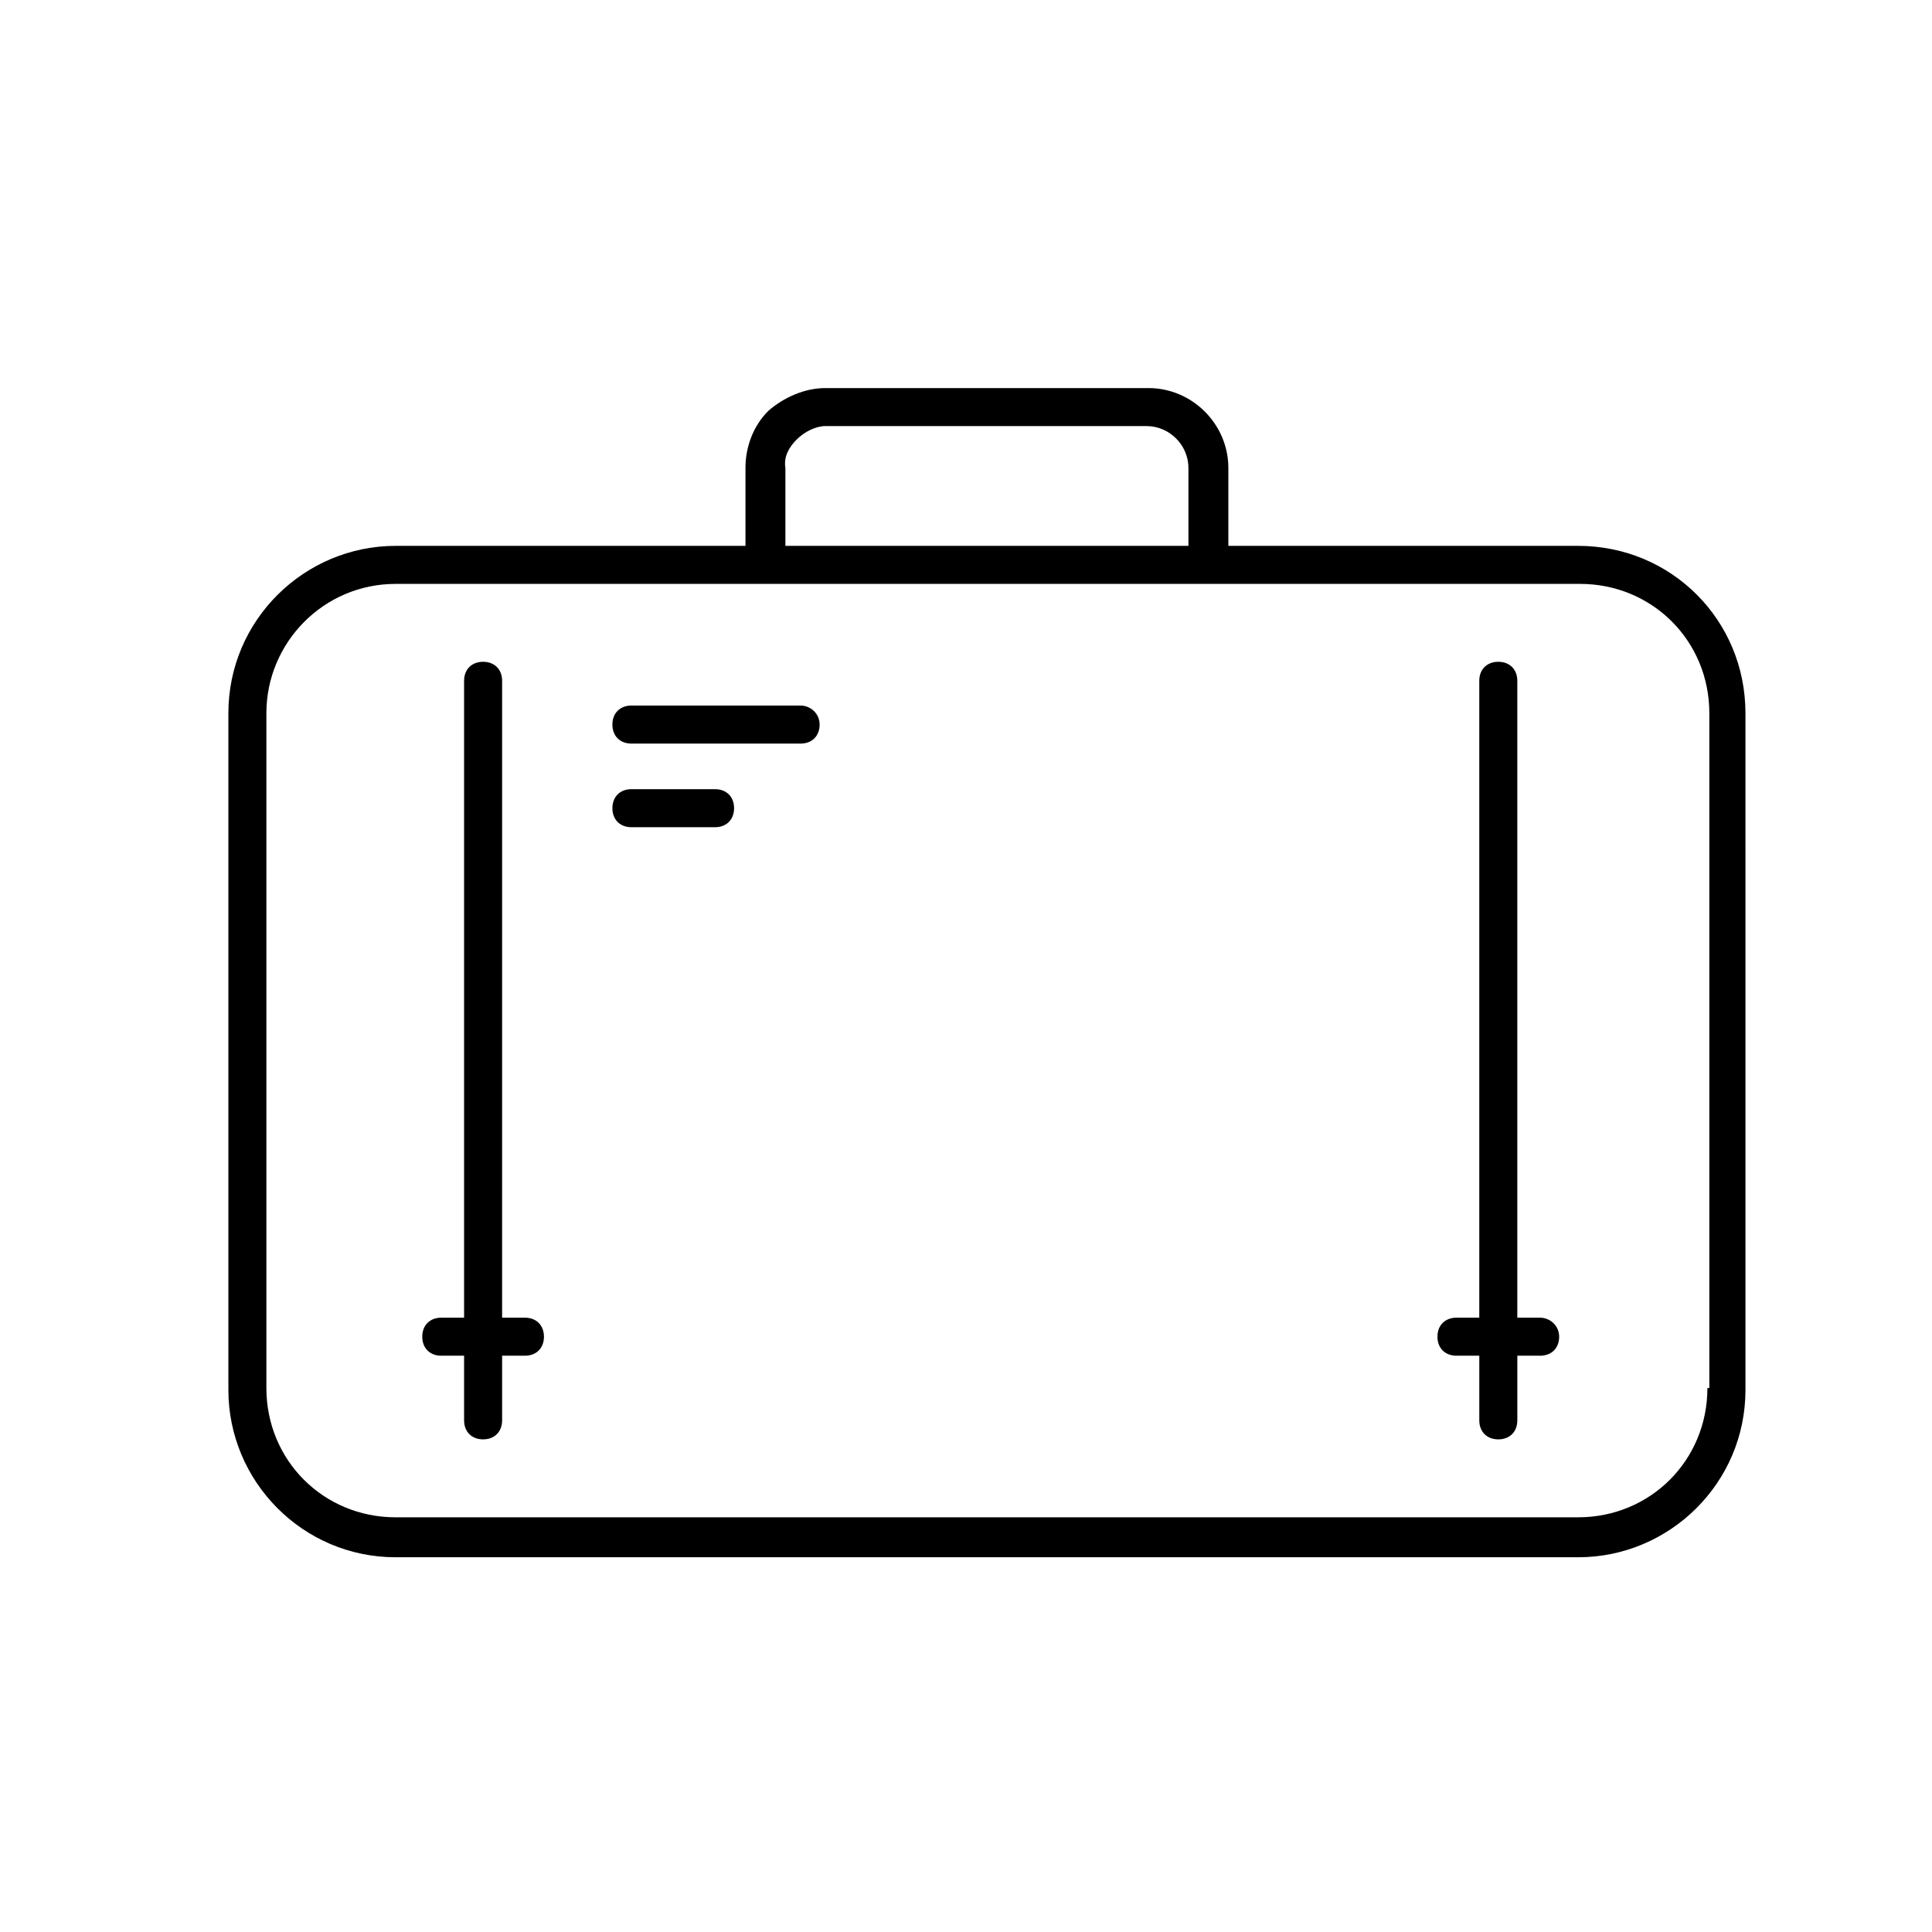 <?xml version="1.0" encoding="UTF-8"?>
<!-- Uploaded to: SVG Repo, www.svgrepo.com, Generator: SVG Repo Mixer Tools -->
<svg fill="#000000" width="800px" height="800px" version="1.1" viewBox="144 144 512 512" xmlns="http://www.w3.org/2000/svg">
 <g>
  <path d="m562.23 288.66h-92.703v-20.656c0-11.586-9.574-21.16-21.16-21.16h-85.648c-5.543 0-11.082 2.519-15.113 6.047-4.031 4.031-6.047 9.574-6.047 15.113v20.656h-92.699c-24.184 0-44.336 19.648-44.336 44.336v179.36c0 24.184 19.648 44.336 44.336 44.336h313.37c24.184 0 44.336-19.648 44.336-44.336l-0.004-179.36c0-24.688-19.648-44.336-44.332-44.336zm-207.07-28.215c2.016-2.016 5.039-3.527 7.559-3.527h85.145c6.047 0 11.082 5.039 11.082 11.082v20.656l-106.81 0.004v-20.656c-0.504-3.023 1.008-5.543 3.023-7.559zm241.32 251.4c0 19.145-15.113 34.258-34.258 34.258h-313.37c-19.145 0-34.258-15.113-34.258-34.258v-178.85c0-18.641 15.113-34.258 34.258-34.258h313.88c19.145 0 34.258 15.113 34.258 34.258v178.85z"/>
  <path d="m283.11 493.2h-6.047l0.004-168.78c0-3.023-2.016-5.039-5.039-5.039s-5.039 2.016-5.039 5.039v168.78h-6.047c-3.023 0-5.039 2.016-5.039 5.039 0 3.023 2.016 5.039 5.039 5.039h6.047v17.129c0 3.023 2.016 5.039 5.039 5.039s5.039-2.016 5.039-5.039v-17.129h6.047c3.023 0 5.039-2.016 5.039-5.039-0.004-3.023-2.019-5.039-5.043-5.039z"/>
  <path d="m356.17 330.98h-44.84c-3.023 0-5.039 2.016-5.039 5.039s2.016 5.039 5.039 5.039h44.84c3.023 0 5.039-2.016 5.039-5.039s-2.519-5.039-5.039-5.039z"/>
  <path d="m333.5 353.14h-22.168c-3.023 0-5.039 2.016-5.039 5.039 0 3.023 2.016 5.039 5.039 5.039h22.168c3.023 0 5.039-2.016 5.039-5.039 0-3.023-2.016-5.039-5.039-5.039z"/>
  <path d="m552.15 493.2h-6.047v-168.78c0-3.023-2.016-5.039-5.039-5.039s-5.039 2.016-5.039 5.039v168.78h-6.047c-3.023 0-5.039 2.016-5.039 5.039 0 3.023 2.016 5.039 5.039 5.039h6.051v17.129c0 3.023 2.016 5.039 5.039 5.039 3.023 0 5.039-2.016 5.039-5.039v-17.129h6.047c3.023 0 5.039-2.016 5.039-5.039-0.004-3.023-2.523-5.039-5.043-5.039z"/>
 </g>
</svg>